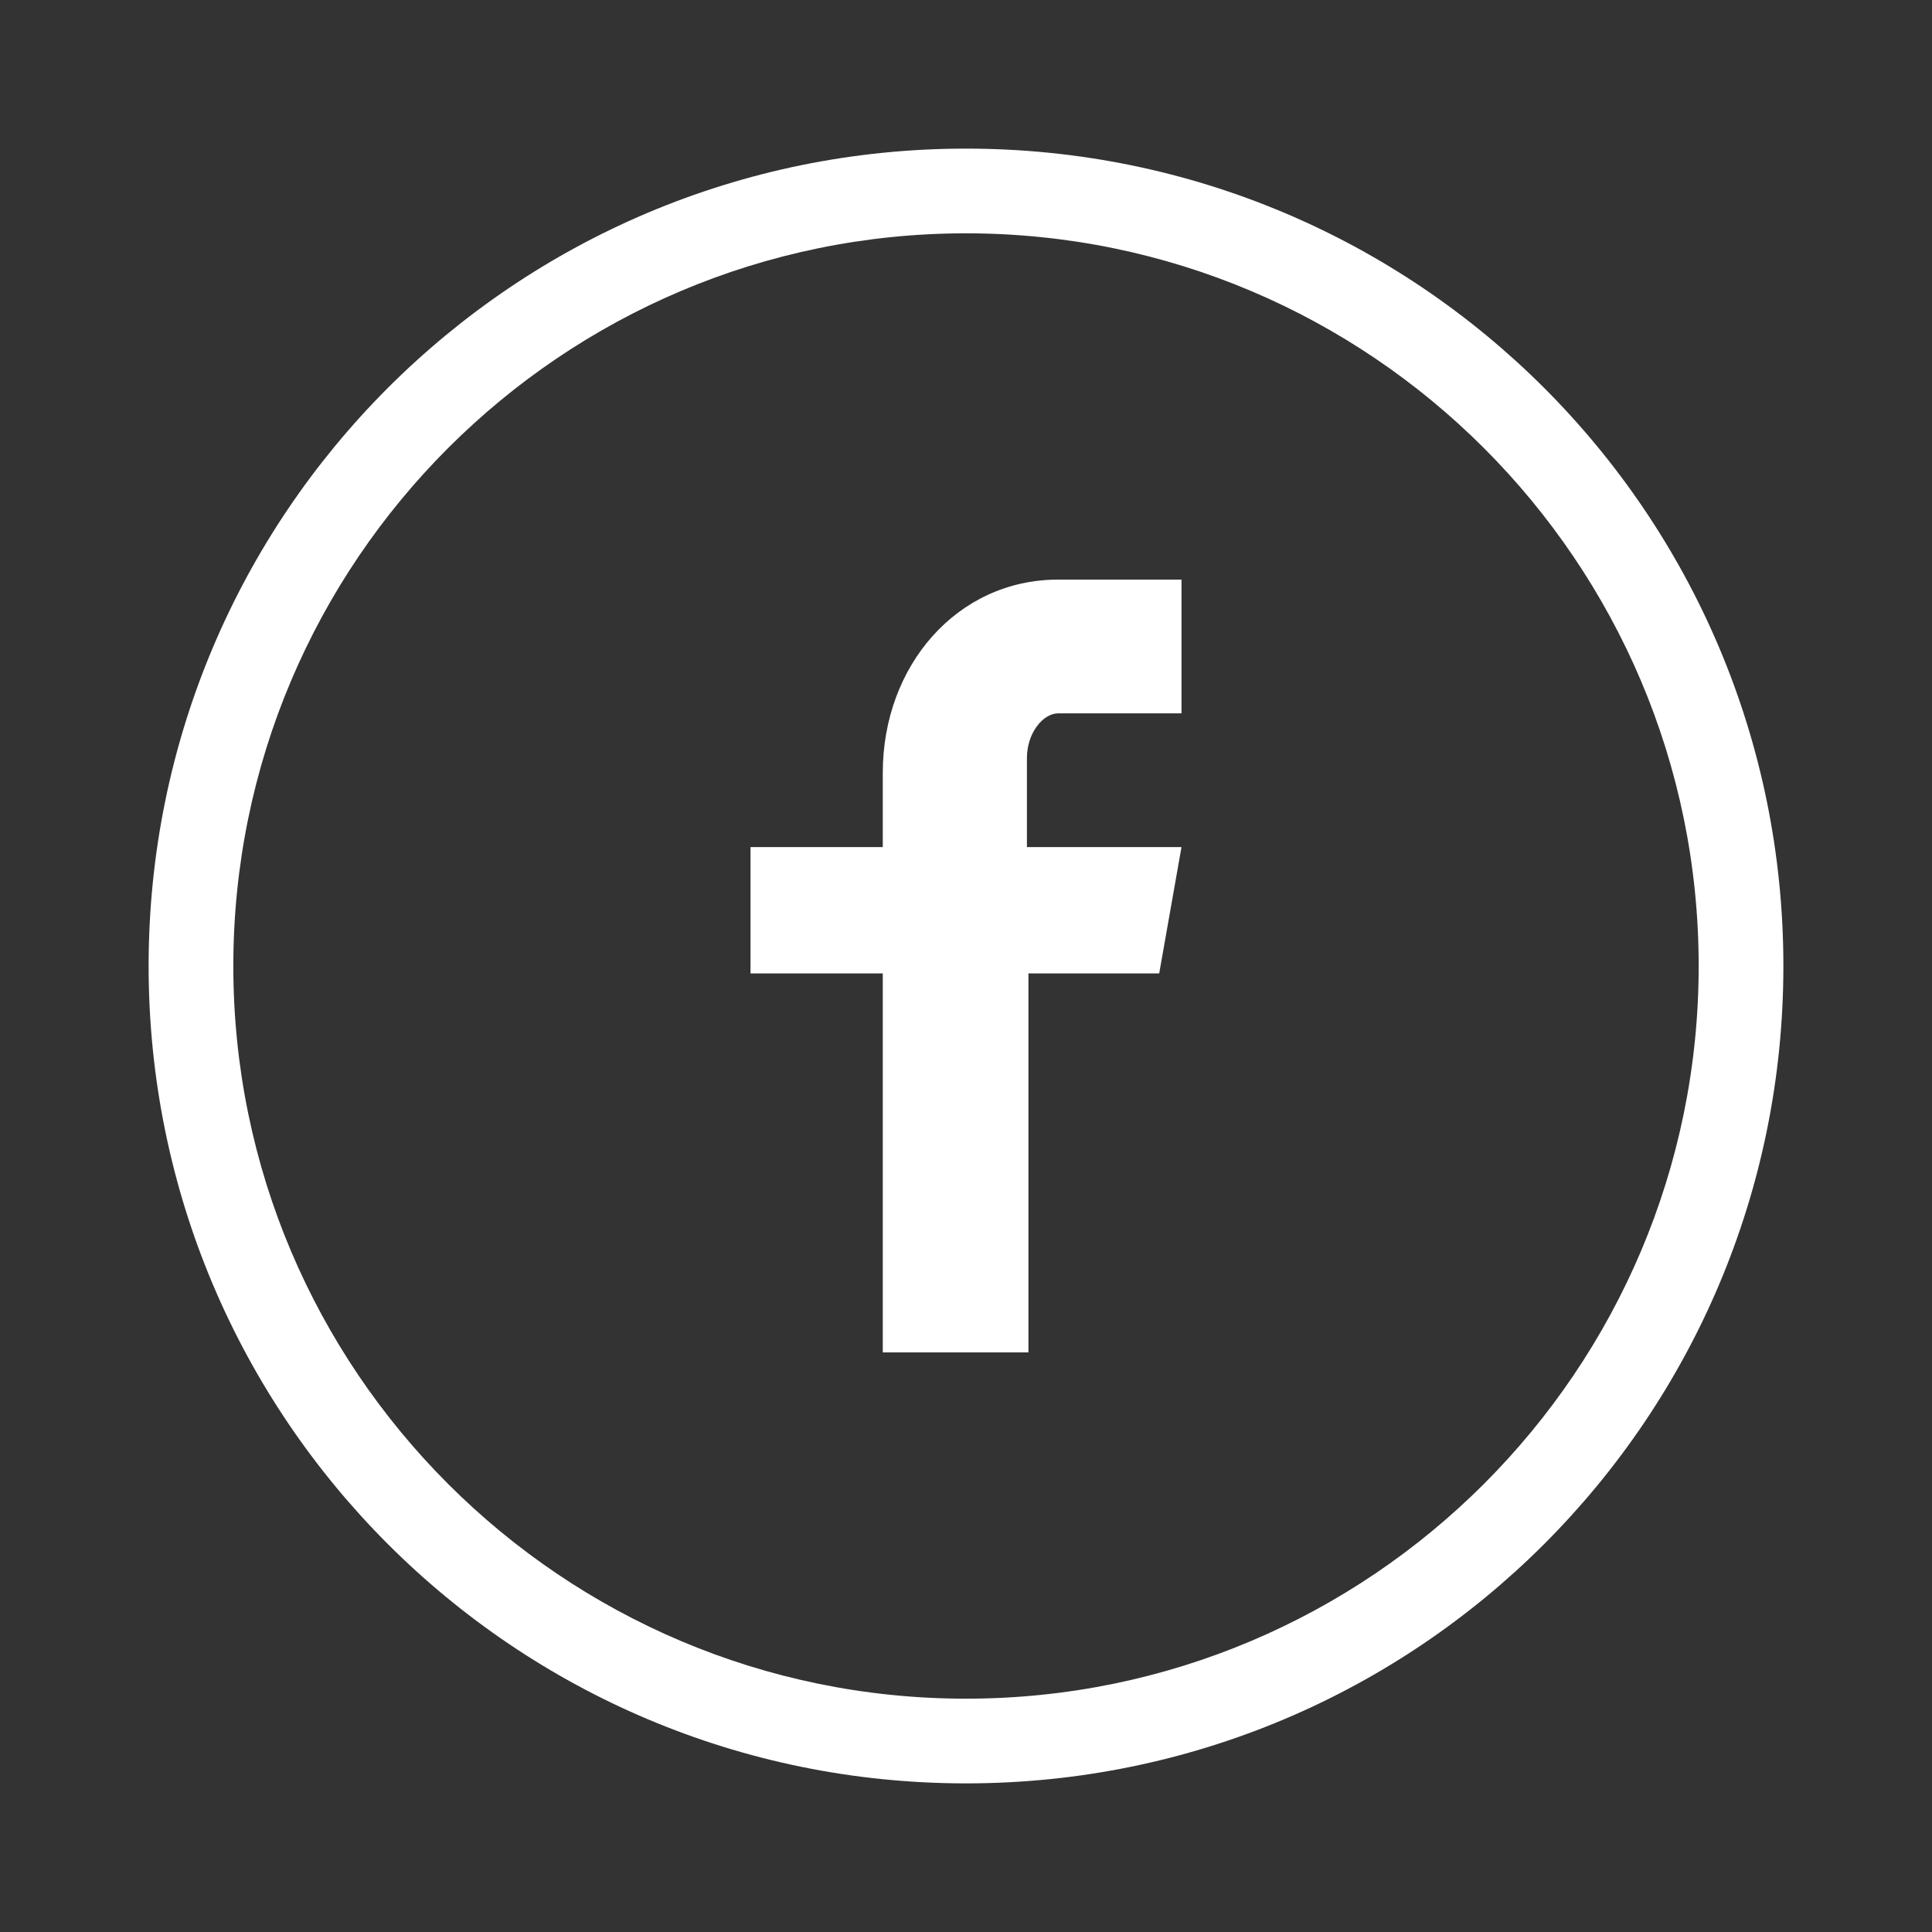 <svg xmlns="http://www.w3.org/2000/svg" viewBox="0 0 130 130">
    <rect x="0" y="0" width="130" height="130" fill="#333333" stroke="none"/>
    <style>
        .st0{fill:#fff}
    </style>
    <g>
        <path  d="M65 15.7c27.2 0 49.3 22.1 49.3 49.3S92.2 114.3 65 114.3 15.7 92.2 15.7 65 37.8 15.7 65 15.7m0-5.7c-30.4 0-55 24.6-55 55s24.6 55 55 55 55-24.6 55-55-24.6-55-55-55zm14.5 47H69.1v-6c0-1.7 1.1-3 2.1-3h8.3v-9h-8.3c-6.8 0-11.8 5.8-11.8 13v5h-8.9v8.5h8.9V91h9.8V65.5H78l1.5-8.5z" class="st0"/>
    </g>
</svg>
